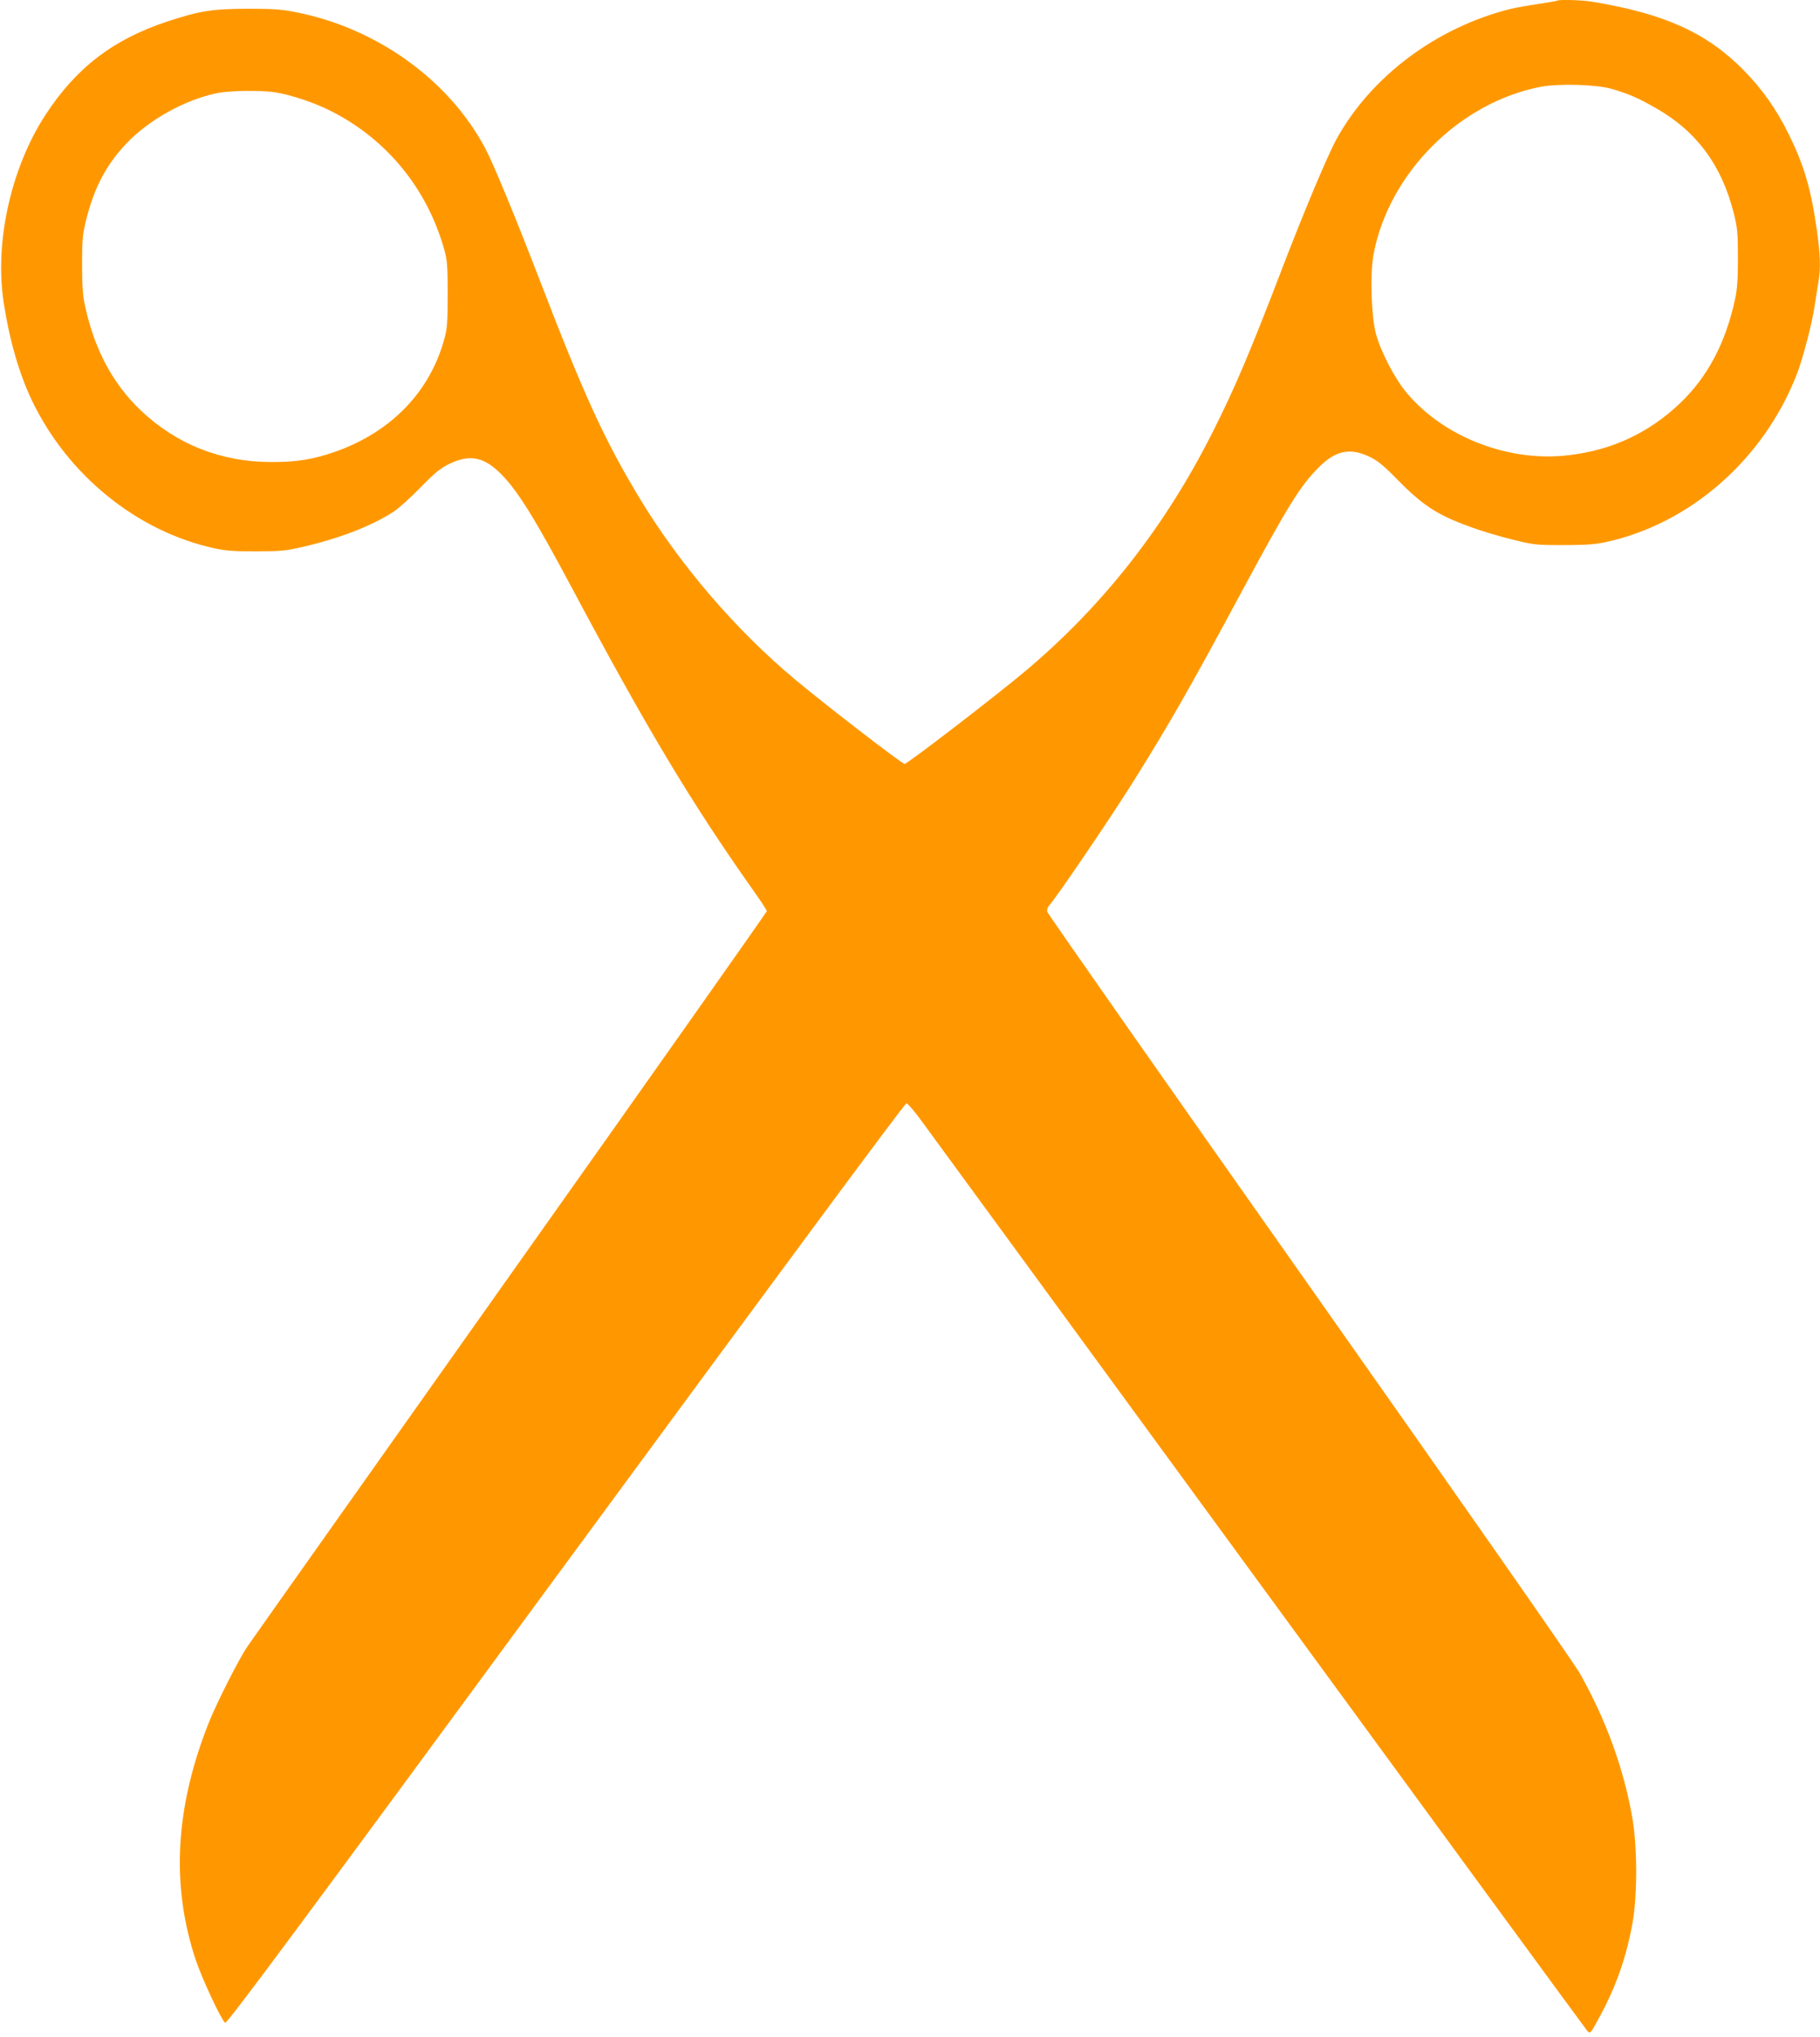 <?xml version="1.0" standalone="no"?>
<!DOCTYPE svg PUBLIC "-//W3C//DTD SVG 20010904//EN"
 "http://www.w3.org/TR/2001/REC-SVG-20010904/DTD/svg10.dtd">
<svg version="1.0" xmlns="http://www.w3.org/2000/svg"
 width="1144pt" height="1280pt" viewBox="0 0 1144 1280"
 preserveAspectRatio="xMidYMid meet">
<g transform="translate(0,1280) scale(0.1,-0.1)"
fill="#ff9800" stroke="none">
<path d="M9789 12796 c-2 -2 -56 -11 -119 -21 -63 -9 -142 -23 -175 -31 -465
-116 -877 -424 -1094 -818 -57 -104 -206 -459 -341 -811 -205 -535 -297 -751
-440 -1035 -301 -596 -695 -1096 -1185 -1505 -194 -162 -732 -575 -749 -575
-16 0 -504 376 -689 531 -374 312 -728 725 -983 1149 -215 357 -346 644 -615
1343 -160 415 -297 748 -350 847 -227 426 -677 751 -1182 852 -93 19 -145 23
-307 23 -226 -1 -301 -12 -508 -80 -341 -113 -573 -290 -767 -588 -216 -332
-320 -799 -262 -1177 35 -231 97 -448 177 -615 225 -471 662 -825 1151 -931
64 -14 125 -19 259 -18 155 0 188 3 294 28 237 55 439 134 573 223 30 20 105
87 166 150 92 94 125 121 183 149 128 62 219 43 328 -69 102 -104 209 -277
436 -702 473 -887 749 -1349 1138 -1900 51 -71 92 -134 92 -140 0 -5 -727
-1036 -1616 -2290 -888 -1254 -1632 -2305 -1652 -2335 -53 -79 -194 -358 -240
-475 -211 -532 -238 -1020 -82 -1489 40 -119 159 -374 185 -396 10 -9 453 587
2141 2885 1345 1830 2133 2895 2142 2893 8 -2 50 -50 92 -108 43 -58 999
-1365 2125 -2905 1126 -1540 2055 -2808 2064 -2818 17 -17 20 -13 78 95 103
191 166 371 205 588 30 169 30 474 -1 654 -54 312 -167 623 -332 914 -37 65
-757 1096 -1704 2439 -902 1279 -1641 2334 -1643 2345 -2 11 3 27 11 36 57 66
385 549 535 788 229 367 347 573 689 1209 274 508 352 635 462 748 110 115
202 137 327 78 55 -26 88 -53 183 -150 121 -124 209 -189 328 -242 103 -46
244 -93 393 -130 128 -32 144 -34 315 -34 137 0 200 4 265 18 531 114 993 517
1203 1052 40 103 100 332 116 450 7 44 16 104 21 134 15 82 12 172 -10 326
-37 260 -80 406 -176 600 -78 160 -171 290 -289 409 -231 232 -496 351 -946
425 -64 11 -211 15 -220 7z m336 -553 c109 -31 170 -57 288 -125 252 -144 410
-358 485 -658 23 -93 26 -124 26 -280 0 -132 -4 -196 -18 -260 -59 -274 -172
-488 -346 -654 -196 -186 -426 -294 -698 -326 -374 -46 -782 111 -1017 388
-78 92 -166 262 -197 377 -29 113 -37 375 -14 498 96 510 542 955 1053 1052
111 21 344 14 438 -12z m-8395 -23 c103 -17 247 -65 353 -119 350 -178 603
-488 710 -871 18 -65 21 -101 21 -280 0 -179 -3 -215 -22 -283 -91 -331 -335
-582 -684 -705 -136 -48 -244 -66 -403 -65 -315 0 -596 111 -822 326 -175 167
-290 383 -349 657 -14 64 -18 128 -18 260 0 156 3 187 26 281 51 202 126 344
253 478 140 147 363 272 565 315 78 17 279 20 370 6z"/>
</g>
</svg>
